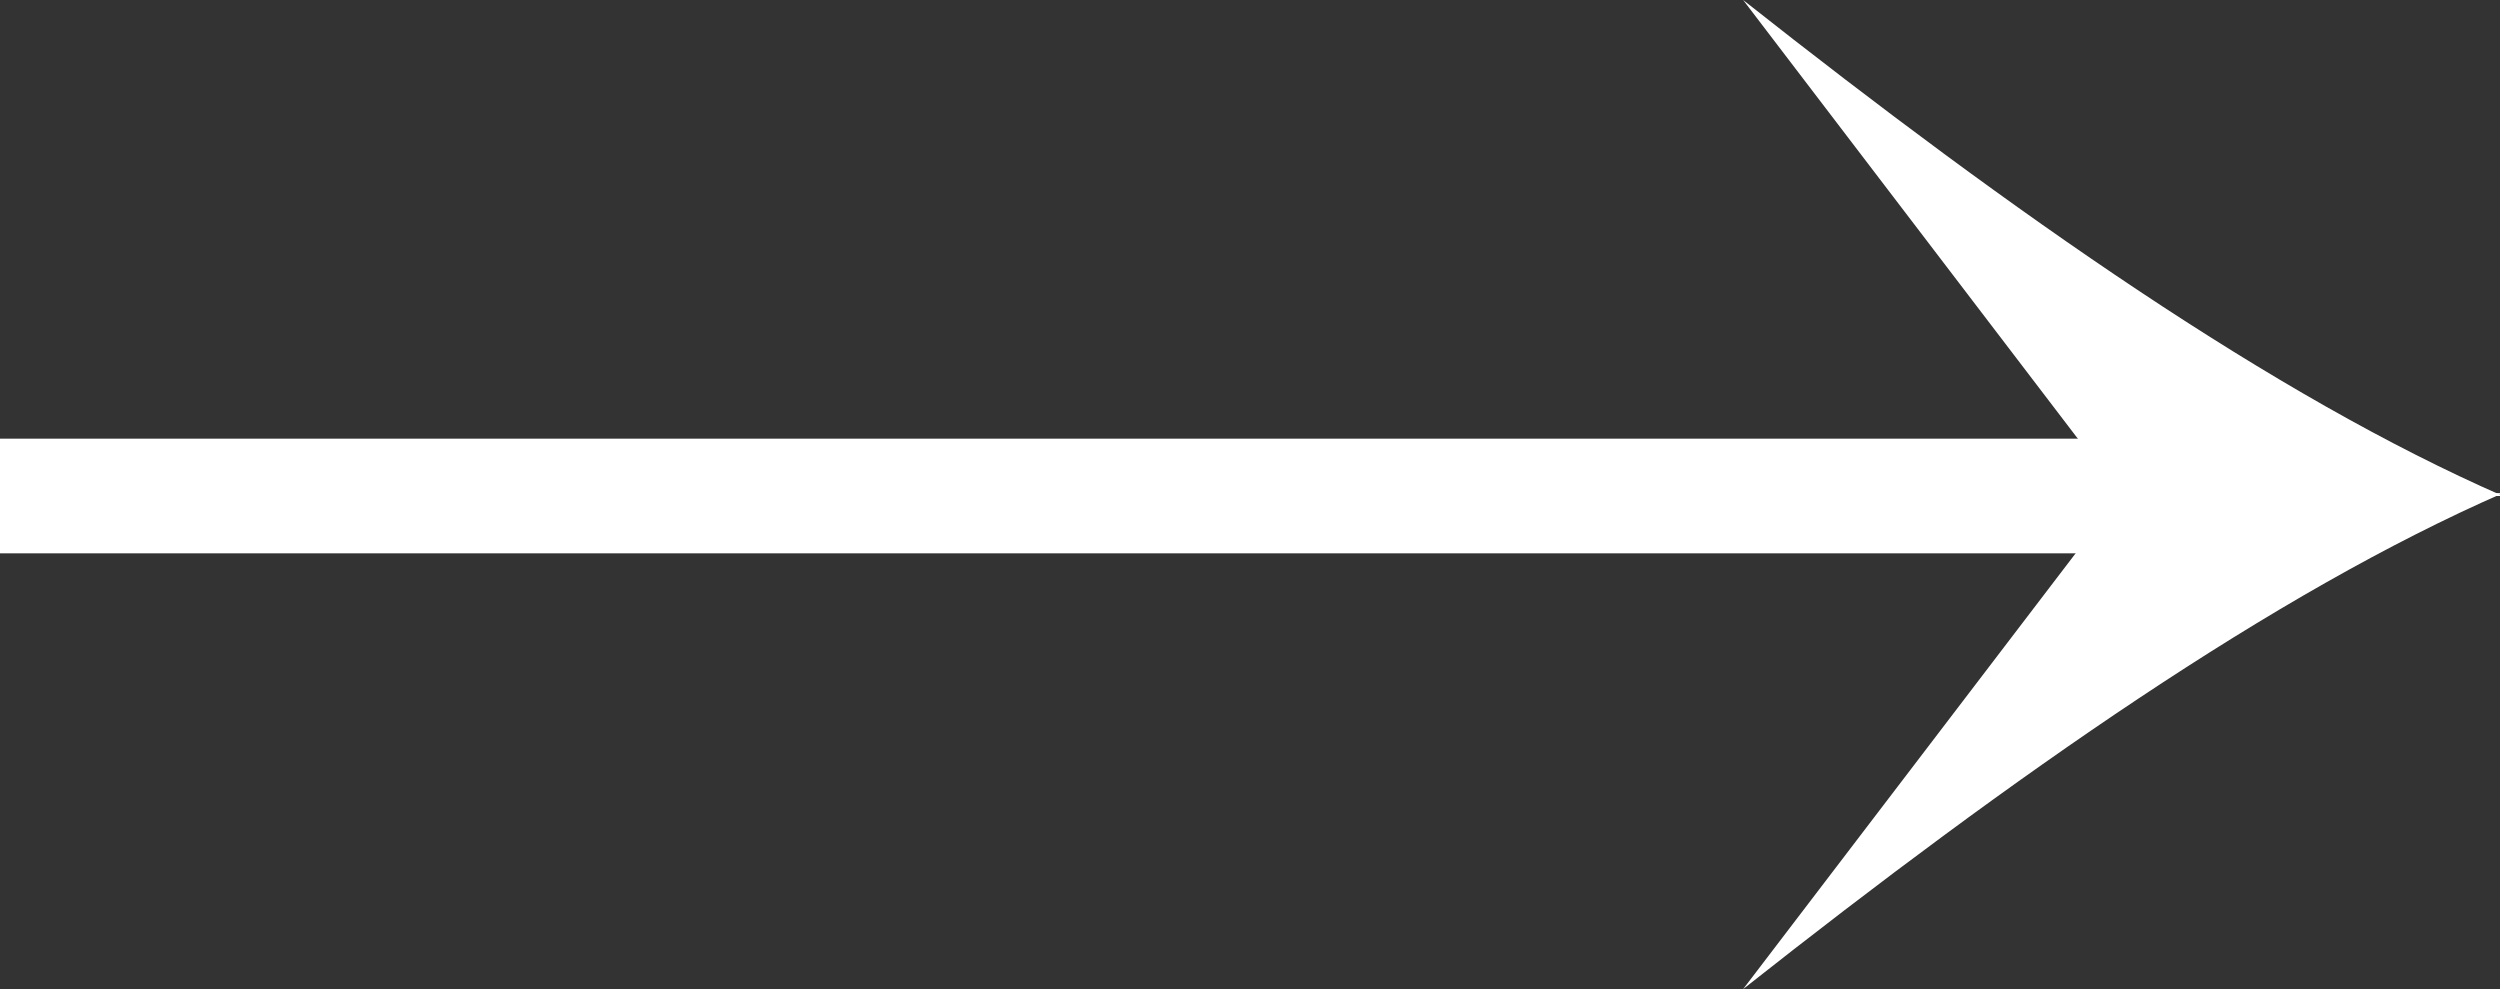 <?xml version="1.0" encoding="utf-8"?>
<!-- Generator: Adobe Illustrator 22.1.0, SVG Export Plug-In . SVG Version: 6.00 Build 0)  -->
<svg version="1.1" id="Ebene_1" xmlns="http://www.w3.org/2000/svg" xmlns:xlink="http://www.w3.org/1999/xlink" x="0px" y="0px"
	 viewBox="0 0 87.2 34.5" style="enable-background:new 0 0 87.2 34.5;" xml:space="preserve">
<rect x="0" y="0" width="87.2" height="34.5" fill="#333333" stroke="none"/>
<style type="text/css">
	.st0{fill:#FFFFFF;}
</style>
<g>
	<path class="st0" d="M0,15.3h81.4v4H0V15.3z"/>
	<path class="st0" d="M60.8,0c9.5,7.5,18.5,13.8,26.5,17.3H74L60.8,0z"/>
	<path class="st0" d="M60.8,34.5c9.5-7.5,18.5-13.8,26.5-17.3H74L60.8,34.5z"/>
</g>
</svg>
